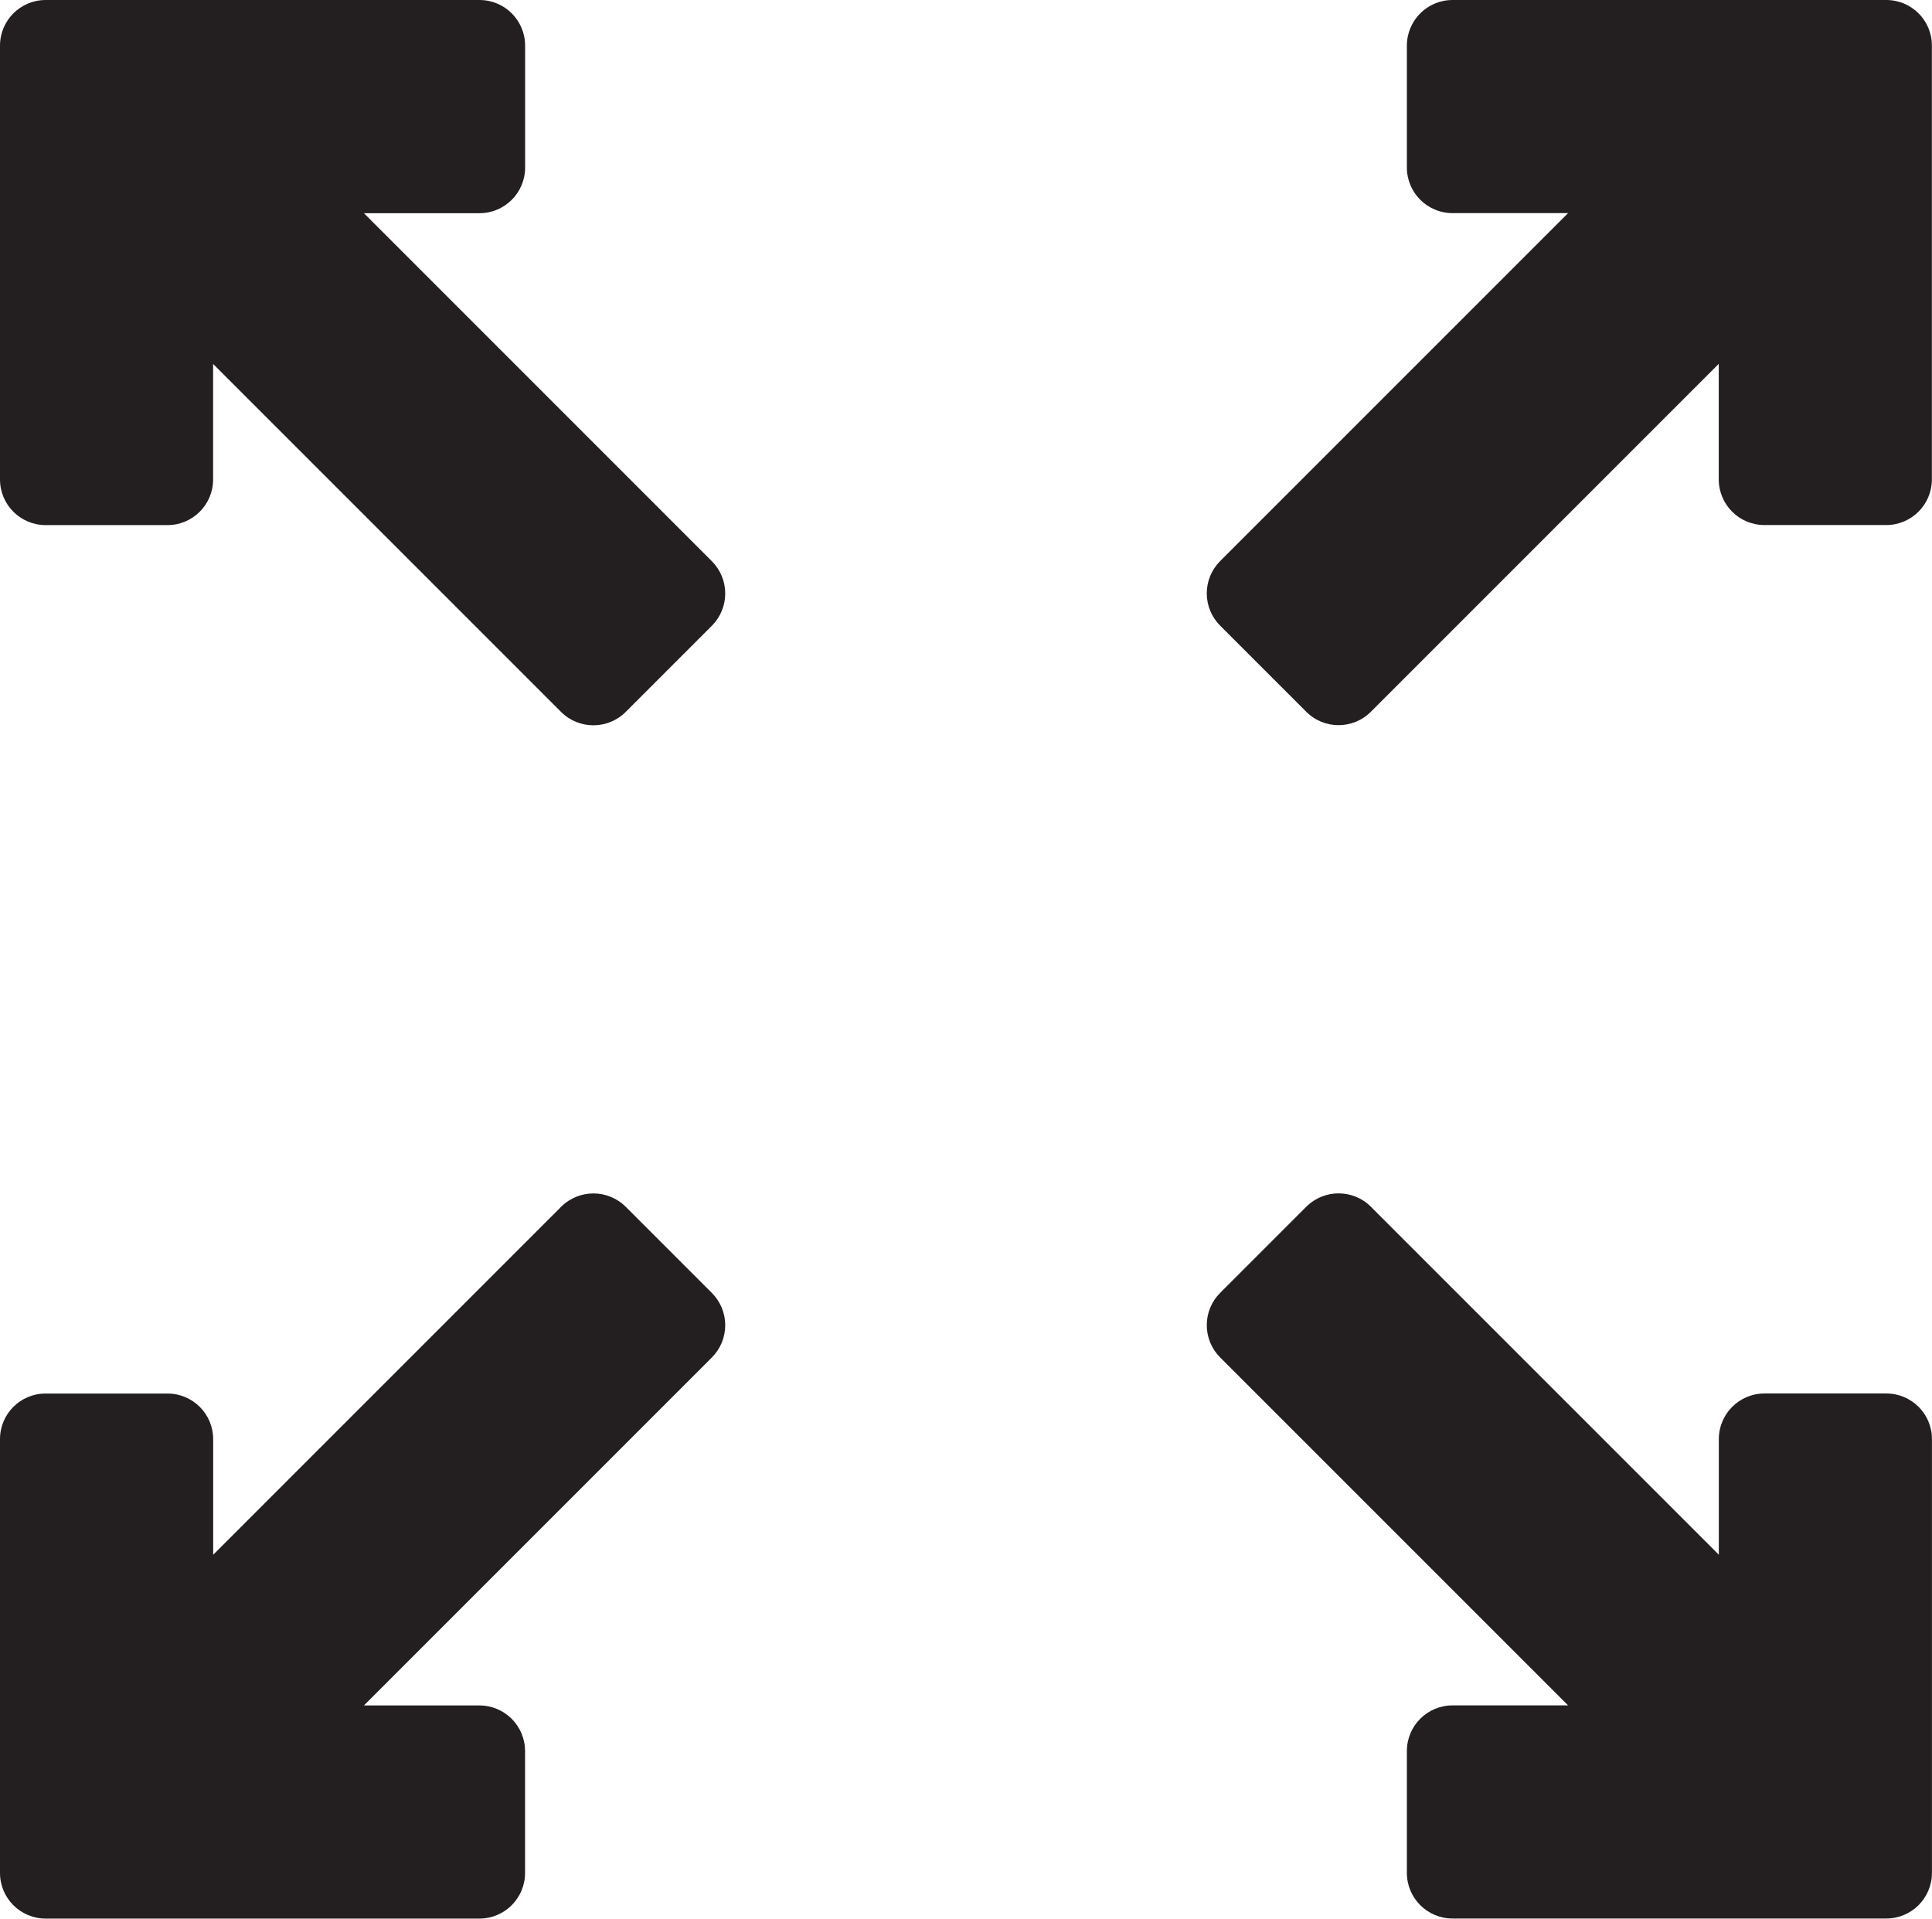 <?xml version="1.0" encoding="utf-8"?>
<!-- Generator: Adobe Illustrator 22.0.0, SVG Export Plug-In . SVG Version: 6.00 Build 0)  -->
<svg version="1.1" id="Capa_1" xmlns="http://www.w3.org/2000/svg" xmlns:xlink="http://www.w3.org/1999/xlink" x="0px" y="0px"
	 width="31.784px" height="31.562px" viewBox="0 0 31.784 31.562" style="enable-background:new 0 0 31.784 31.562;"
	 xml:space="preserve">
<style type="text/css">
	.st0{fill:#231F20;}
</style>
<g>
	<path class="st0" d="M31.032,0h-7.136c-0.415,0-0.751,0.336-0.751,0.751v2.004c0,0.415,0.336,0.751,0.751,0.751h1.901l-5.724,5.724
		c-0.141,0.141-0.22,0.332-0.22,0.531s0.079,0.39,0.22,0.531l1.417,1.417c0.147,0.147,0.339,0.22,0.531,0.22
		c0.192,0,0.385-0.073,0.531-0.22l5.724-5.724v1.901c0,0.415,0.336,0.751,0.751,0.751h2.004c0.415,0,0.751-0.336,0.751-0.751V0.751
		C31.784,0.336,31.447,0,31.032,0z"/>
	<path class="st0" d="M5.987,3.507h1.901c0.415,0,0.751-0.336,0.751-0.751V0.751C8.639,0.336,8.303,0,7.888,0H0.751
		C0.336,0,0,0.336,0,0.751v7.136c0,0.415,0.336,0.751,0.751,0.751h2.004c0.415,0,0.751-0.336,0.751-0.751V5.987l5.724,5.724
		c0.147,0.147,0.339,0.22,0.532,0.22c0.192,0,0.385-0.073,0.532-0.22l1.417-1.417c0.141-0.141,0.22-0.332,0.22-0.531
		s-0.079-0.39-0.22-0.531L5.987,3.507z"/>
	<path class="st0" d="M10.294,19.852c-0.294-0.293-0.769-0.293-1.063,0l-5.724,5.724v-1.901c0-0.415-0.336-0.751-0.751-0.751H0.751
		C0.336,22.923,0,23.259,0,23.674v7.136c0,0.415,0.336,0.751,0.751,0.751h7.136c0.415,0,0.751-0.336,0.751-0.751v-2.004
		c0-0.415-0.336-0.751-0.751-0.751H5.987l5.724-5.724c0.141-0.141,0.22-0.332,0.22-0.531s-0.079-0.39-0.22-0.531L10.294,19.852z"/>
	<path class="st0" d="M31.032,22.923h-2.004c-0.415,0-0.751,0.336-0.751,0.751v1.901l-5.724-5.724c-0.293-0.293-0.769-0.293-1.063,0
		l-1.417,1.417c-0.141,0.141-0.22,0.332-0.22,0.531s0.079,0.39,0.22,0.531l5.724,5.724h-1.901c-0.415,0-0.751,0.336-0.751,0.751
		v2.004c0,0.415,0.336,0.751,0.751,0.751h7.136c0.415,0,0.751-0.336,0.751-0.751v-7.136C31.784,23.259,31.447,22.923,31.032,22.923z
		"/>
</g>
</svg>
